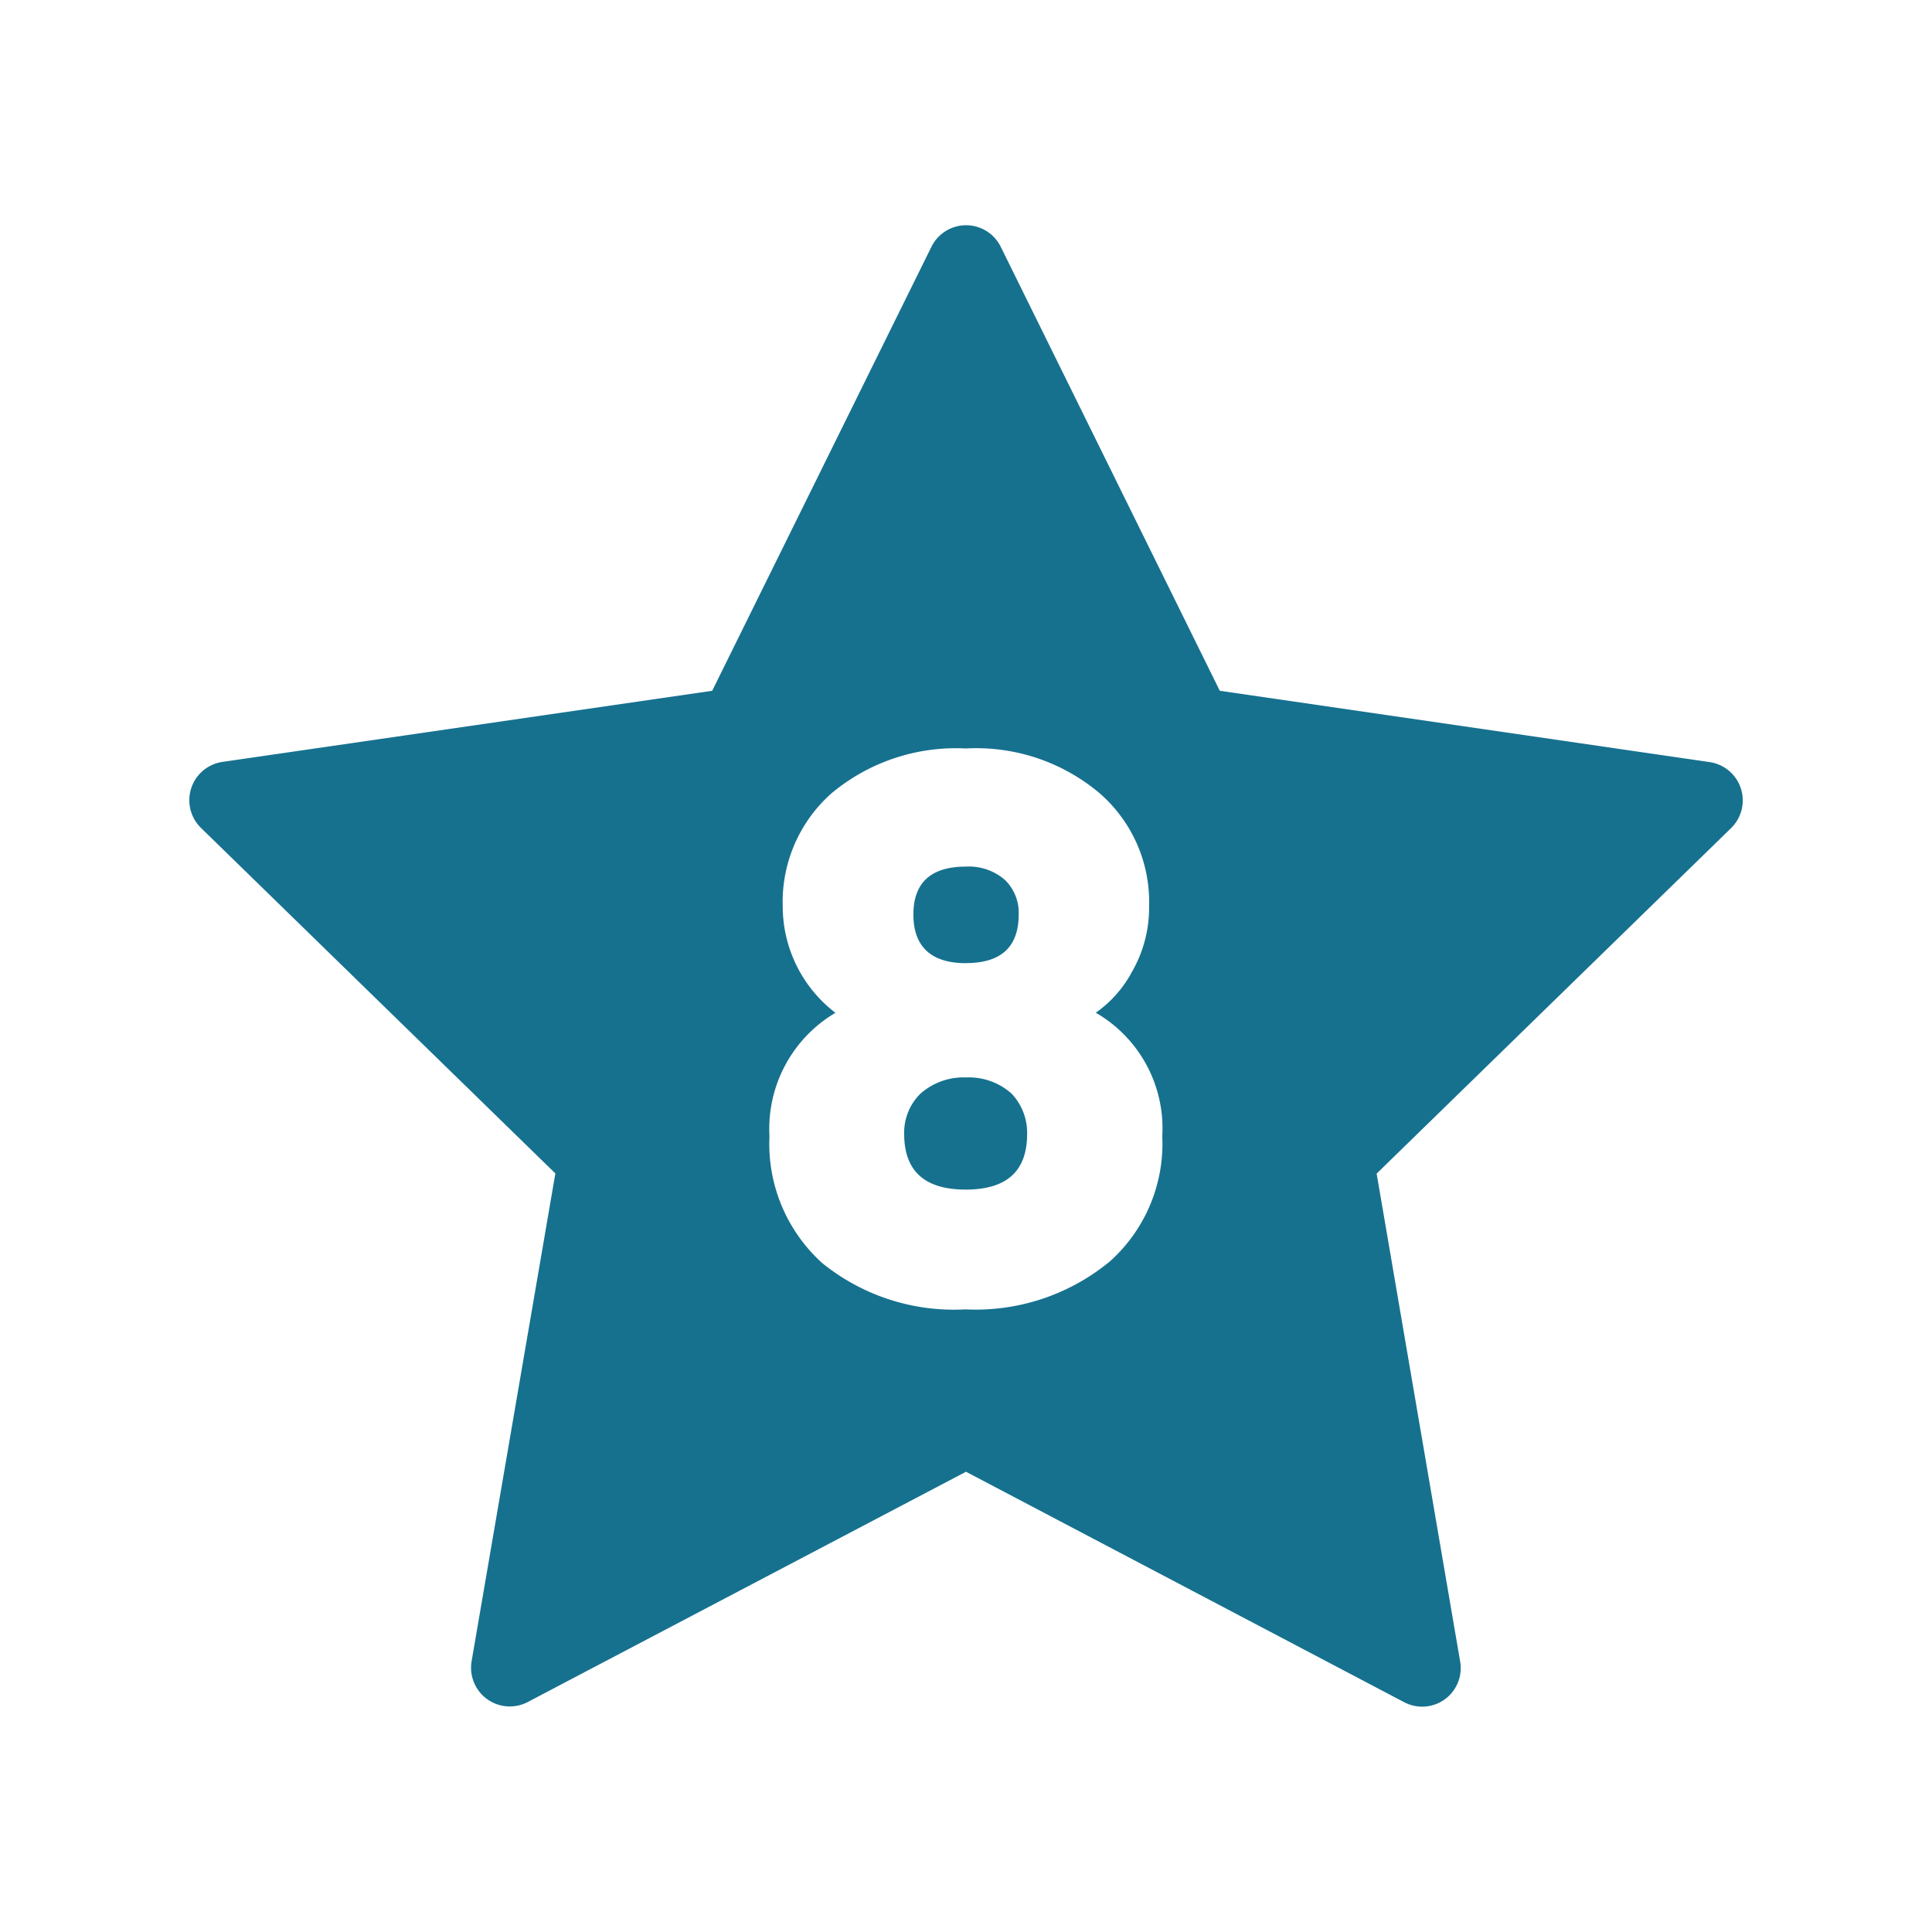 <svg xmlns="http://www.w3.org/2000/svg" xmlns:xlink="http://www.w3.org/1999/xlink" width="22" height="22" viewBox="0 0 22 22">
  <defs>
    <clipPath id="clip-path">
      <rect id="Rectangle_482" data-name="Rectangle 482" width="22" height="22" fill="#16718f"/>
    </clipPath>
  </defs>
  <g id="Experiences_8.svg" clip-path="url(#clip-path)">
    <g id="Group_508" data-name="Group 508">
      <g id="Group_507" data-name="Group 507" clip-path="url(#clip-path)">
        <g id="Group_506" data-name="Group 506" opacity="0">
          <g id="Group_505" data-name="Group 505">
            <g id="Group_504" data-name="Group 504" clip-path="url(#clip-path)">
              <rect id="Rectangle_479" data-name="Rectangle 479" width="22" height="22" fill="#16718f"/>
            </g>
          </g>
        </g>
        <path id="Path_1661" data-name="Path 1661" d="M10.054,10.07c.4,0,.6-.185.6-.554a.523.523,0,0,0-.15-.387.625.625,0,0,0-.449-.158c-.4,0-.6.183-.6.546s.2.554.6.554" transform="translate(0.946 0.897)" fill="#16718f"/>
        <path id="Path_1662" data-name="Path 1662" d="M10.064,11.154a.739.739,0,0,0-.519.185.622.622,0,0,0-.185.458q0,.634.7.634c.47,0,.7-.211.7-.634a.651.651,0,0,0-.176-.458A.731.731,0,0,0,10.064,11.154Z" transform="translate(0.936 1.115)" fill="#16718f"/>
        <path id="Path_1663" data-name="Path 1663" d="M19.272,8.445l-5.578-.812L11.2,2.578a.44.44,0,0,0-.79,0L7.914,7.633l-5.578.81a.441.441,0,0,0-.244.751l4.036,3.935-.954,5.556a.441.441,0,0,0,.64.463l4.99-2.622,4.989,2.624a.439.439,0,0,0,.638-.463l-.951-5.556,4.037-3.935A.441.441,0,0,0,19.272,8.445Zm-6.841,5.695a2.4,2.4,0,0,1-1.635.537,2.38,2.38,0,0,1-1.63-.528,1.828,1.828,0,0,1-.6-1.443A1.535,1.535,0,0,1,9.317,11.3a1.528,1.528,0,0,1-.6-1.214A1.651,1.651,0,0,1,9.273,8.8a2.211,2.211,0,0,1,1.531-.51,2.178,2.178,0,0,1,1.522.51,1.64,1.64,0,0,1,.563,1.285,1.462,1.462,0,0,1-.195.748,1.336,1.336,0,0,1-.412.466,1.521,1.521,0,0,1,.757,1.408,1.8,1.8,0,0,1-.608,1.434" transform="translate(0.196 0.233)" fill="#16718f"/>
      </g>
    </g>
  </g>
</svg>
